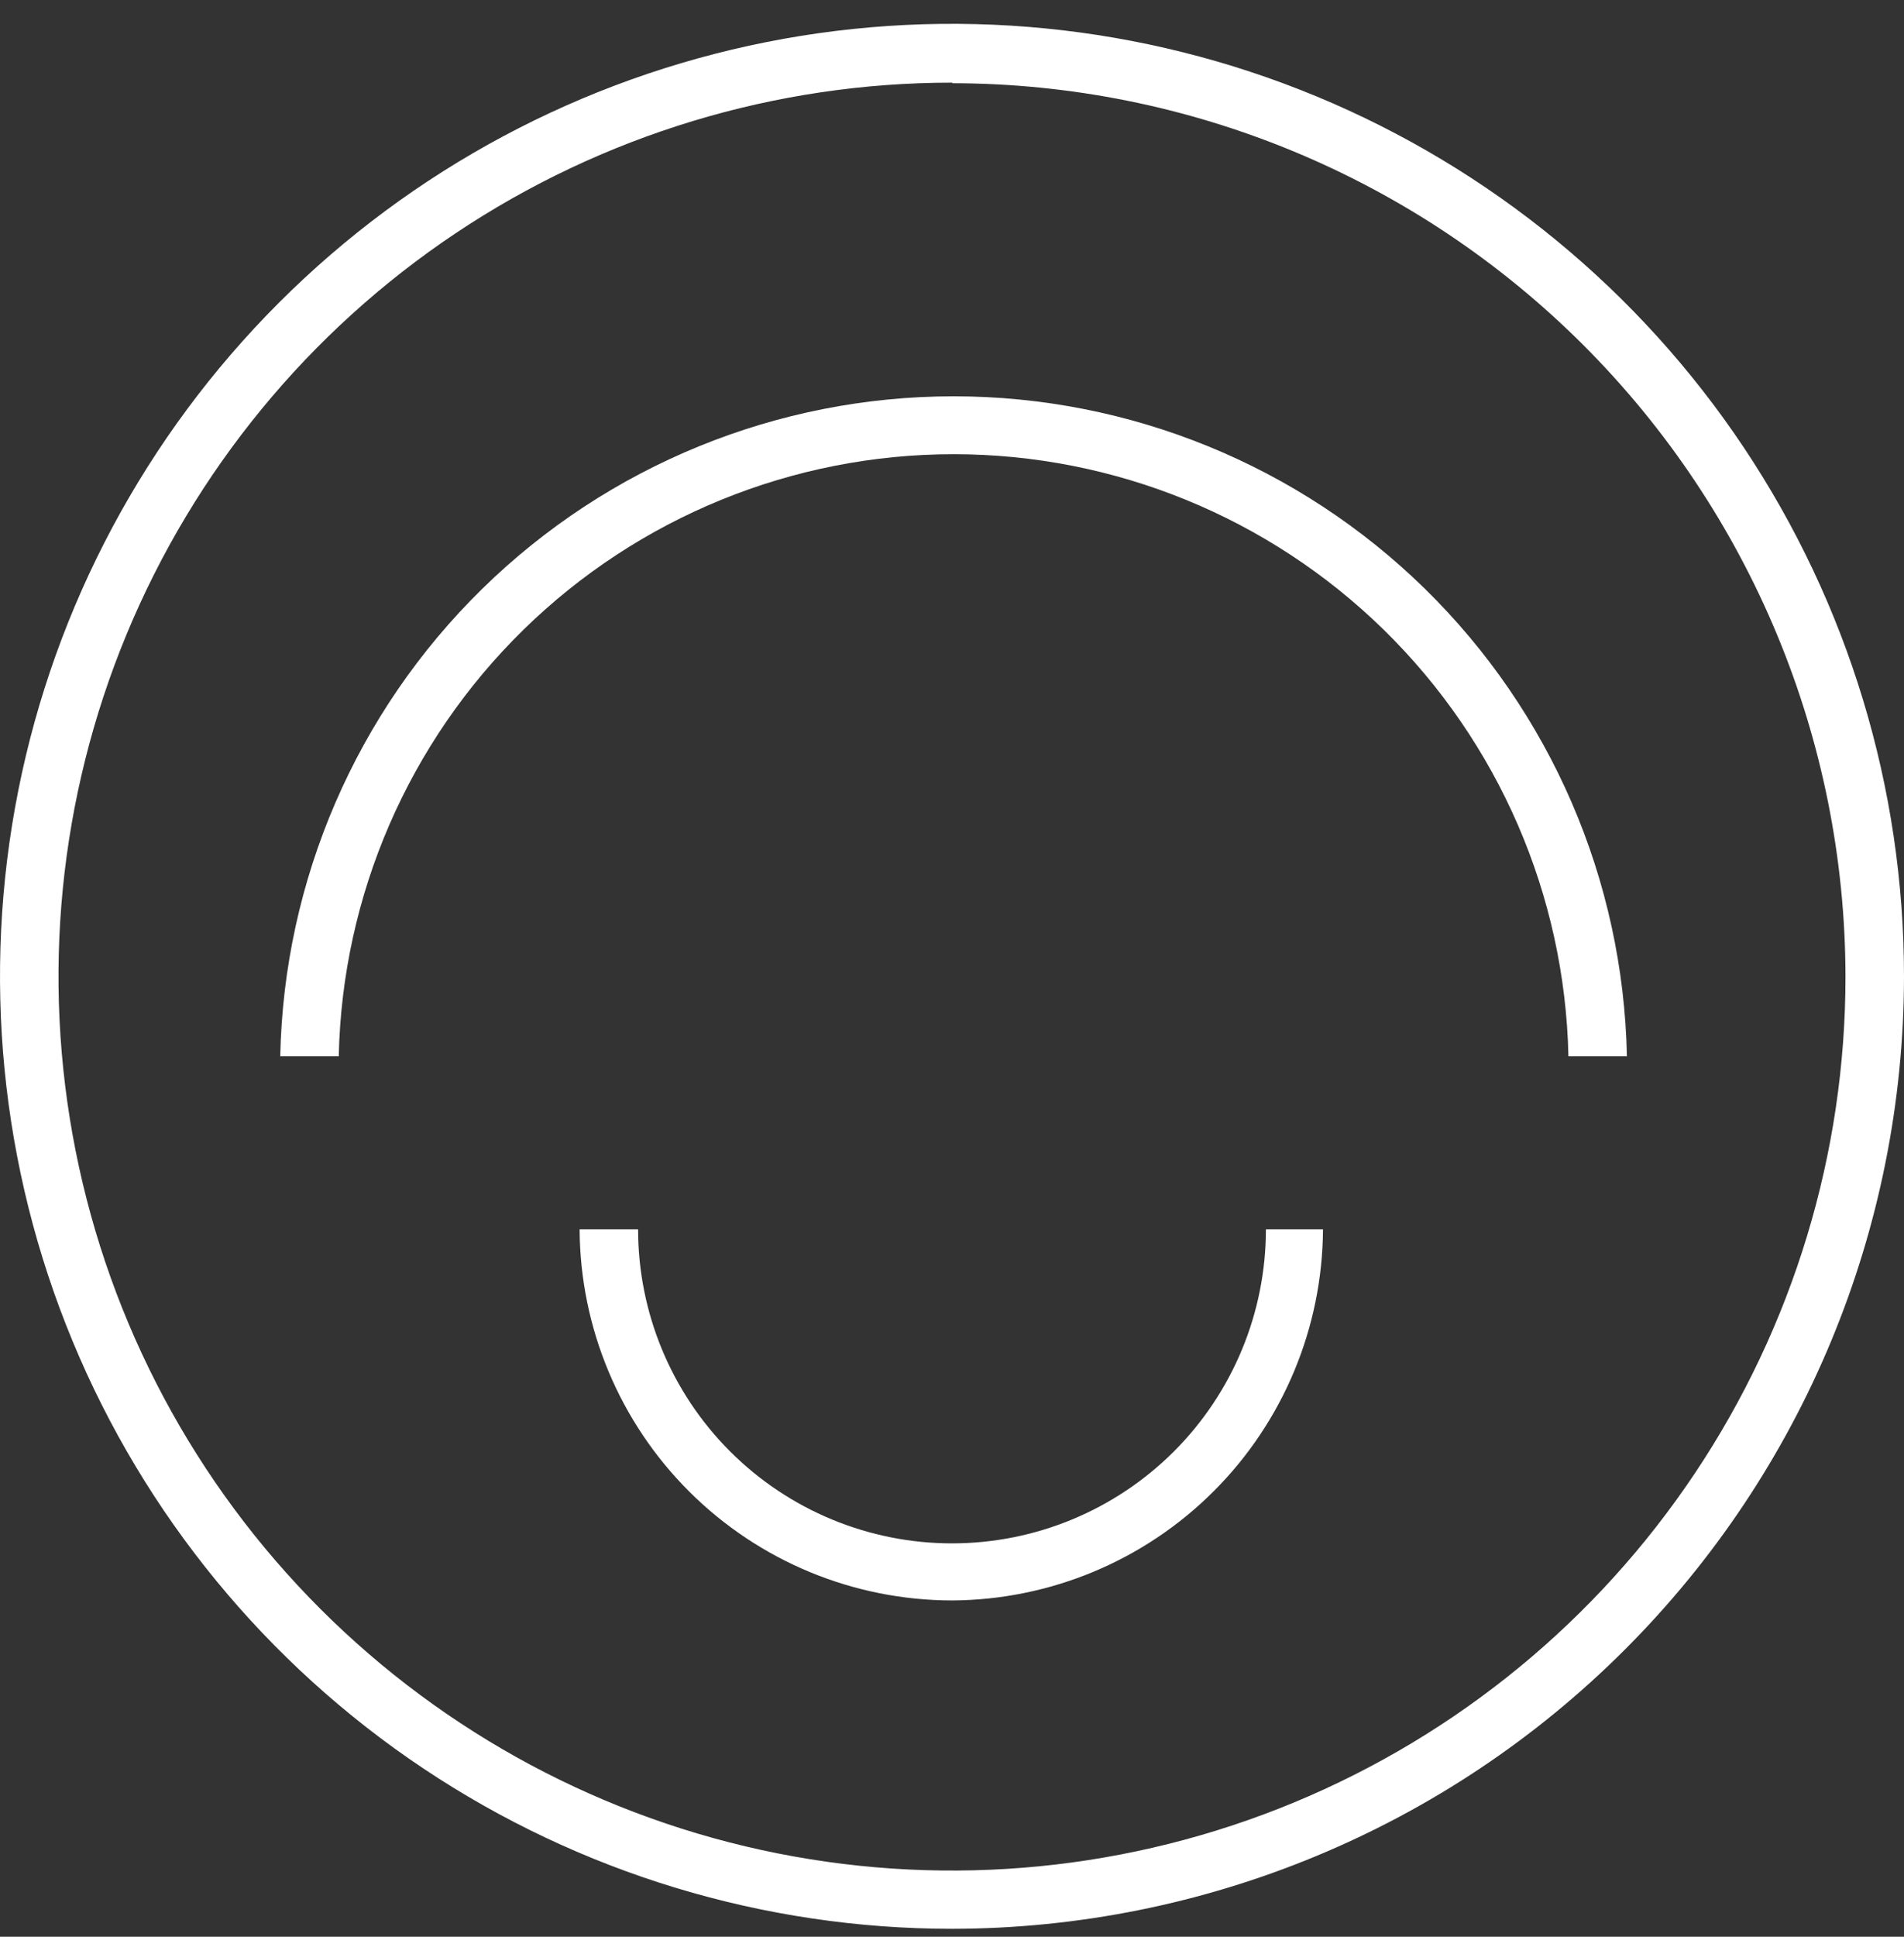 <svg xmlns="http://www.w3.org/2000/svg" fill="none" viewBox="0 0 60 61" height="61" width="60">
<rect x="0" y="0" width="60" height="61" fill="#333333" stroke="none"/>
<path fill="white" d="M51.223 33.268H49.425C49.316 28.202 47.227 23.38 43.605 19.835C39.983 16.291 35.117 14.306 30.05 14.306C24.982 14.306 20.116 16.291 16.495 19.835C12.873 23.38 10.784 28.202 10.675 33.268H8.831C8.945 27.716 11.231 22.43 15.198 18.544C19.165 14.658 24.497 12.482 30.05 12.482C35.603 12.482 40.935 14.658 44.902 18.544C48.868 22.43 51.154 27.716 51.268 33.268H51.223Z"></path>
<path fill="white" d="M30.009 50.408C26.904 50.406 23.927 49.176 21.726 46.985C19.526 44.795 18.281 41.823 18.265 38.718H20.108C20.108 41.341 21.151 43.858 23.006 45.713C24.861 47.568 27.377 48.61 30 48.61C32.624 48.61 35.14 47.568 36.995 45.713C38.85 43.858 39.892 41.341 39.892 38.718H41.691C41.674 41.812 40.439 44.775 38.252 46.963C36.065 49.152 33.103 50.39 30.009 50.408Z"></path>
<path fill="white" d="M30.009 60.75C24.075 60.752 18.273 58.994 13.338 55.698C8.404 52.402 4.557 47.717 2.285 42.235C0.014 36.753 -0.581 30.72 0.576 24.899C1.733 19.079 4.591 13.733 8.787 9.537C12.983 5.341 18.329 2.483 24.149 1.326C29.97 0.169 36.002 0.764 41.484 3.035C46.967 5.307 51.652 9.154 54.948 14.089C58.244 19.023 60.002 24.825 60 30.759C59.991 38.71 56.828 46.333 51.205 51.955C45.583 57.578 37.96 60.74 30.009 60.75ZM30.009 2.603C24.44 2.601 18.995 4.25 14.363 7.343C9.732 10.436 6.122 14.833 3.989 19.978C1.857 25.123 1.298 30.784 2.383 36.246C3.469 41.709 6.15 46.727 10.087 50.666C14.024 54.604 19.041 57.287 24.504 58.374C29.966 59.461 35.627 58.904 40.773 56.773C45.918 54.642 50.316 51.033 53.41 46.403C56.505 41.773 58.156 36.328 58.156 30.759C58.145 23.298 55.175 16.147 49.899 10.872C44.622 5.597 37.47 2.63 30.009 2.621V2.603Z"></path>
</svg>
